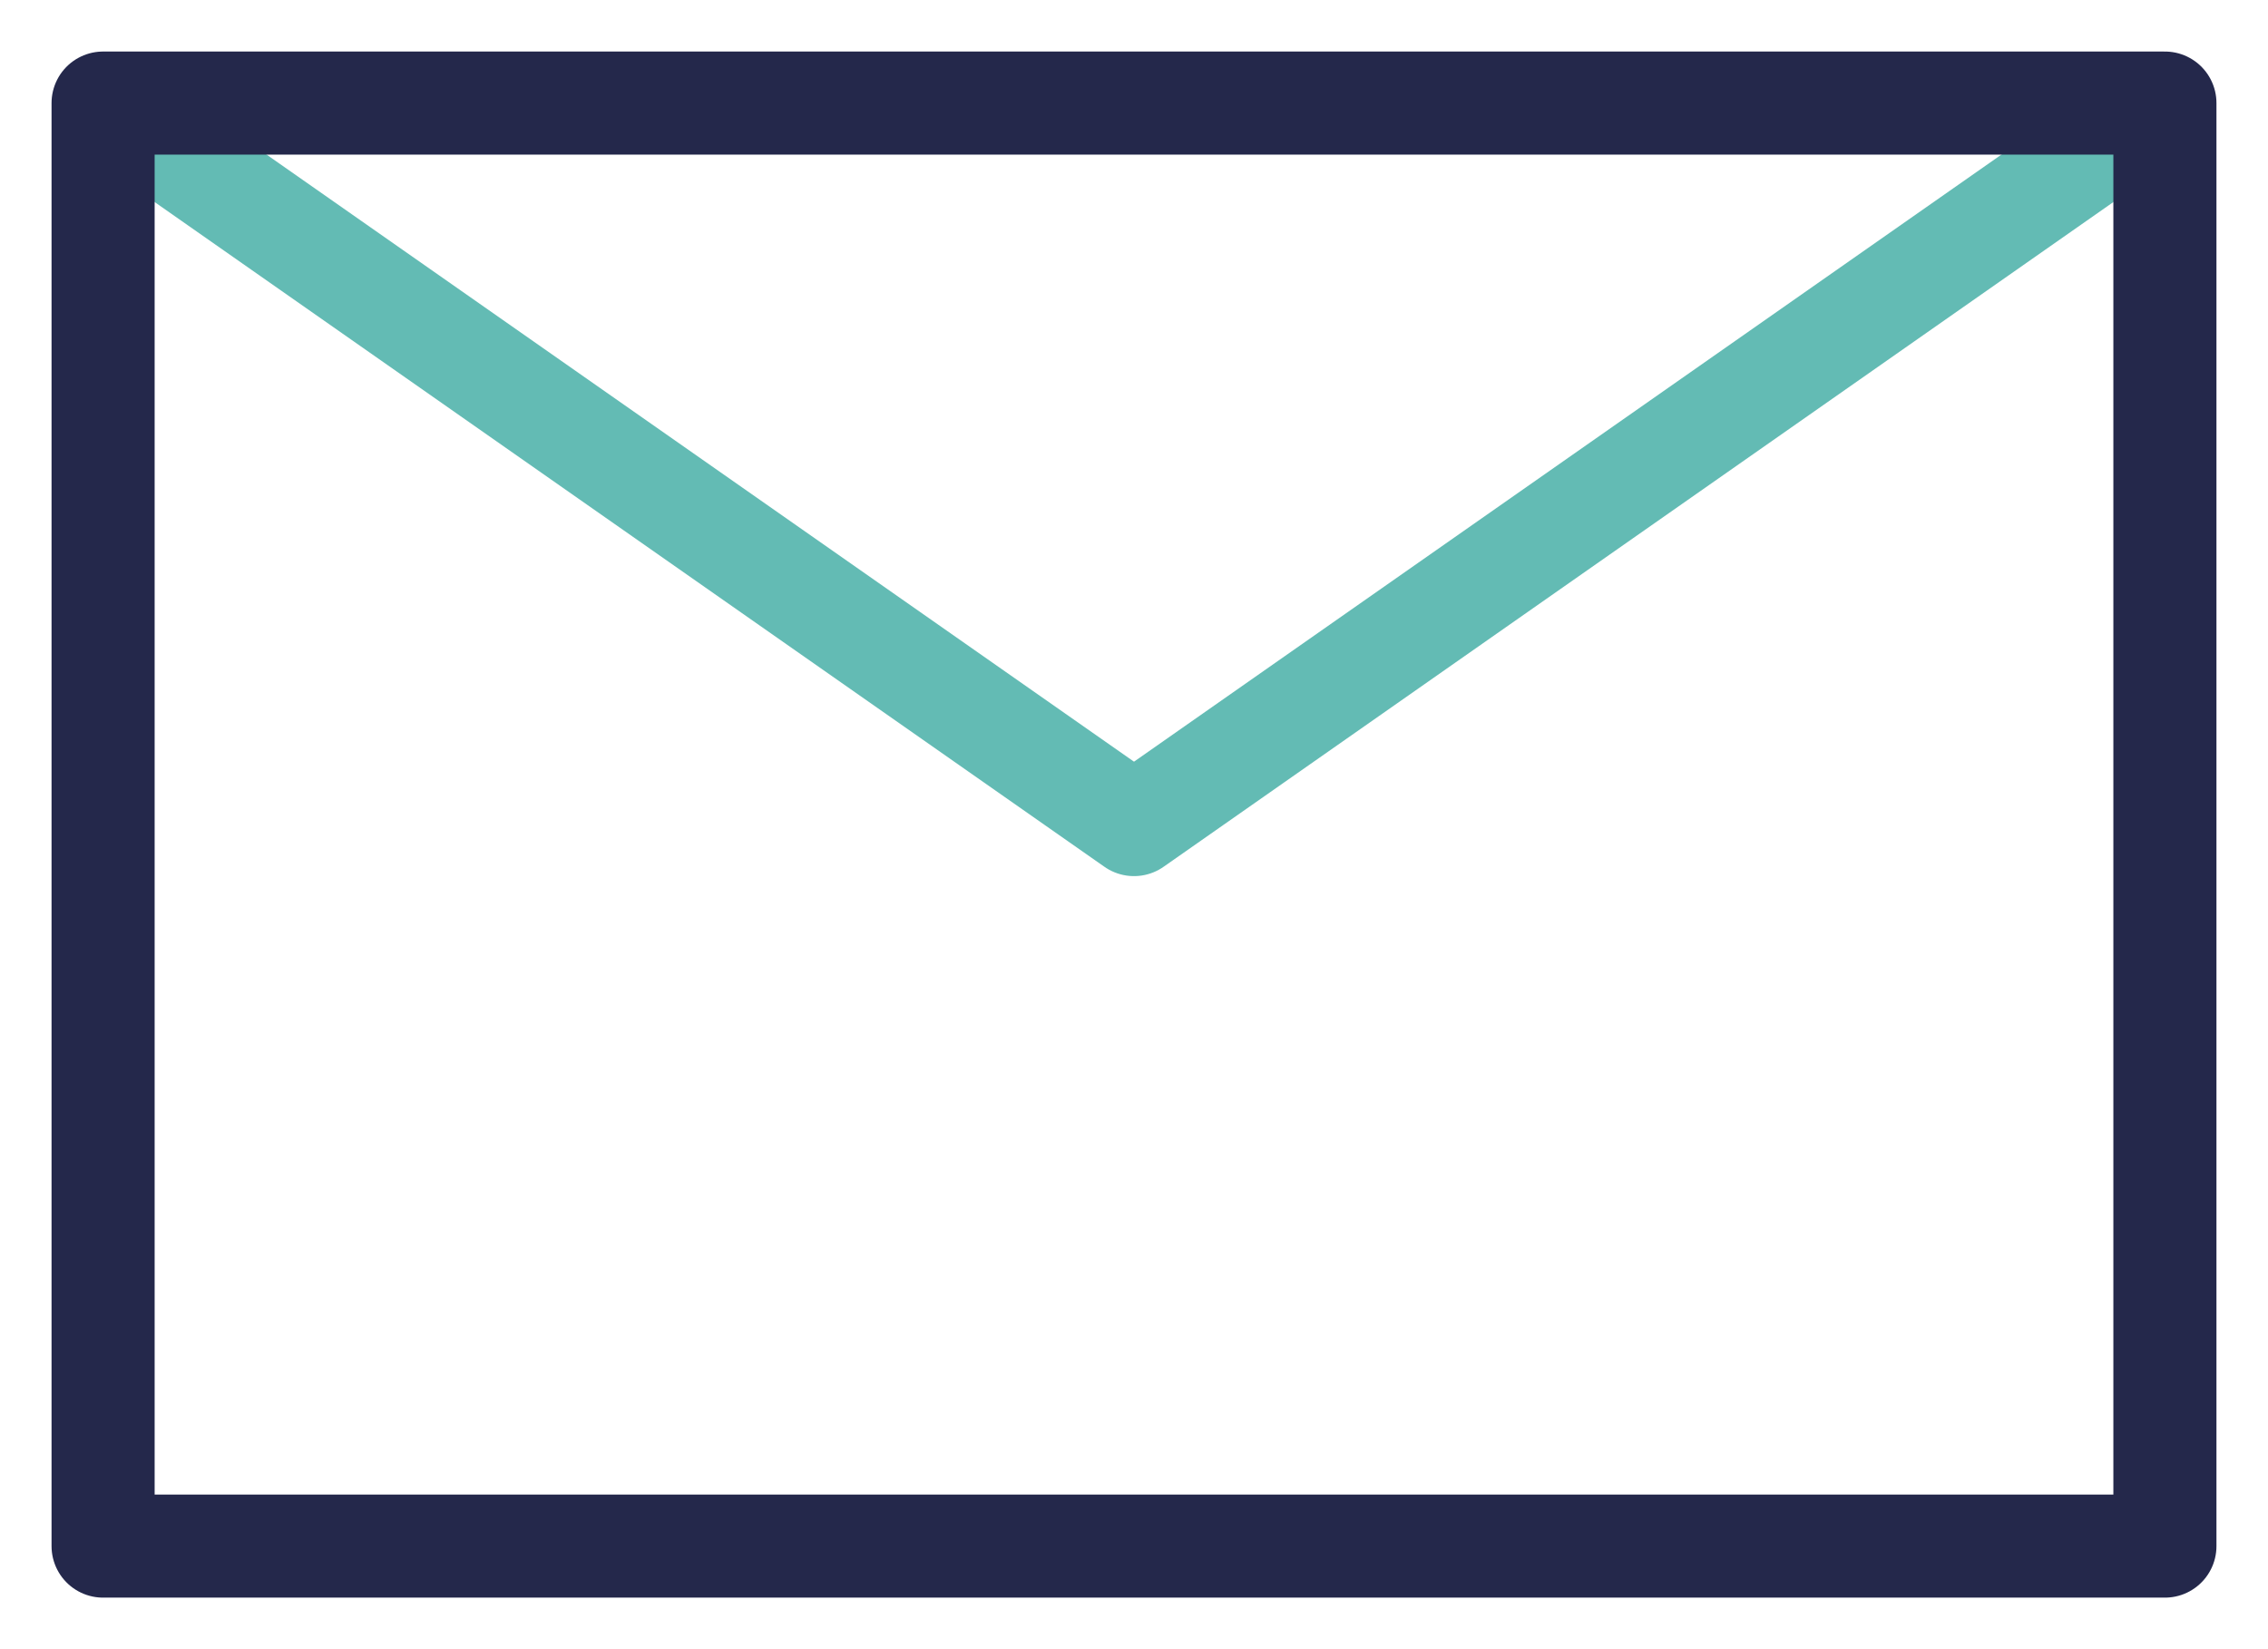 <svg width="22" height="16" viewBox="0 0 22 16" fill="none" xmlns="http://www.w3.org/2000/svg">
<g id="icn">
<path id="Vector" d="M1 1L11 8L21 1" stroke="#63BBB4" stroke-miterlimit="10" stroke-linejoin="round"/>
<path id="Vector_2" d="M21 1H1V15H21V1Z" stroke="#24284B" stroke-miterlimit="10" stroke-linejoin="round"/>
</g>
</svg>

